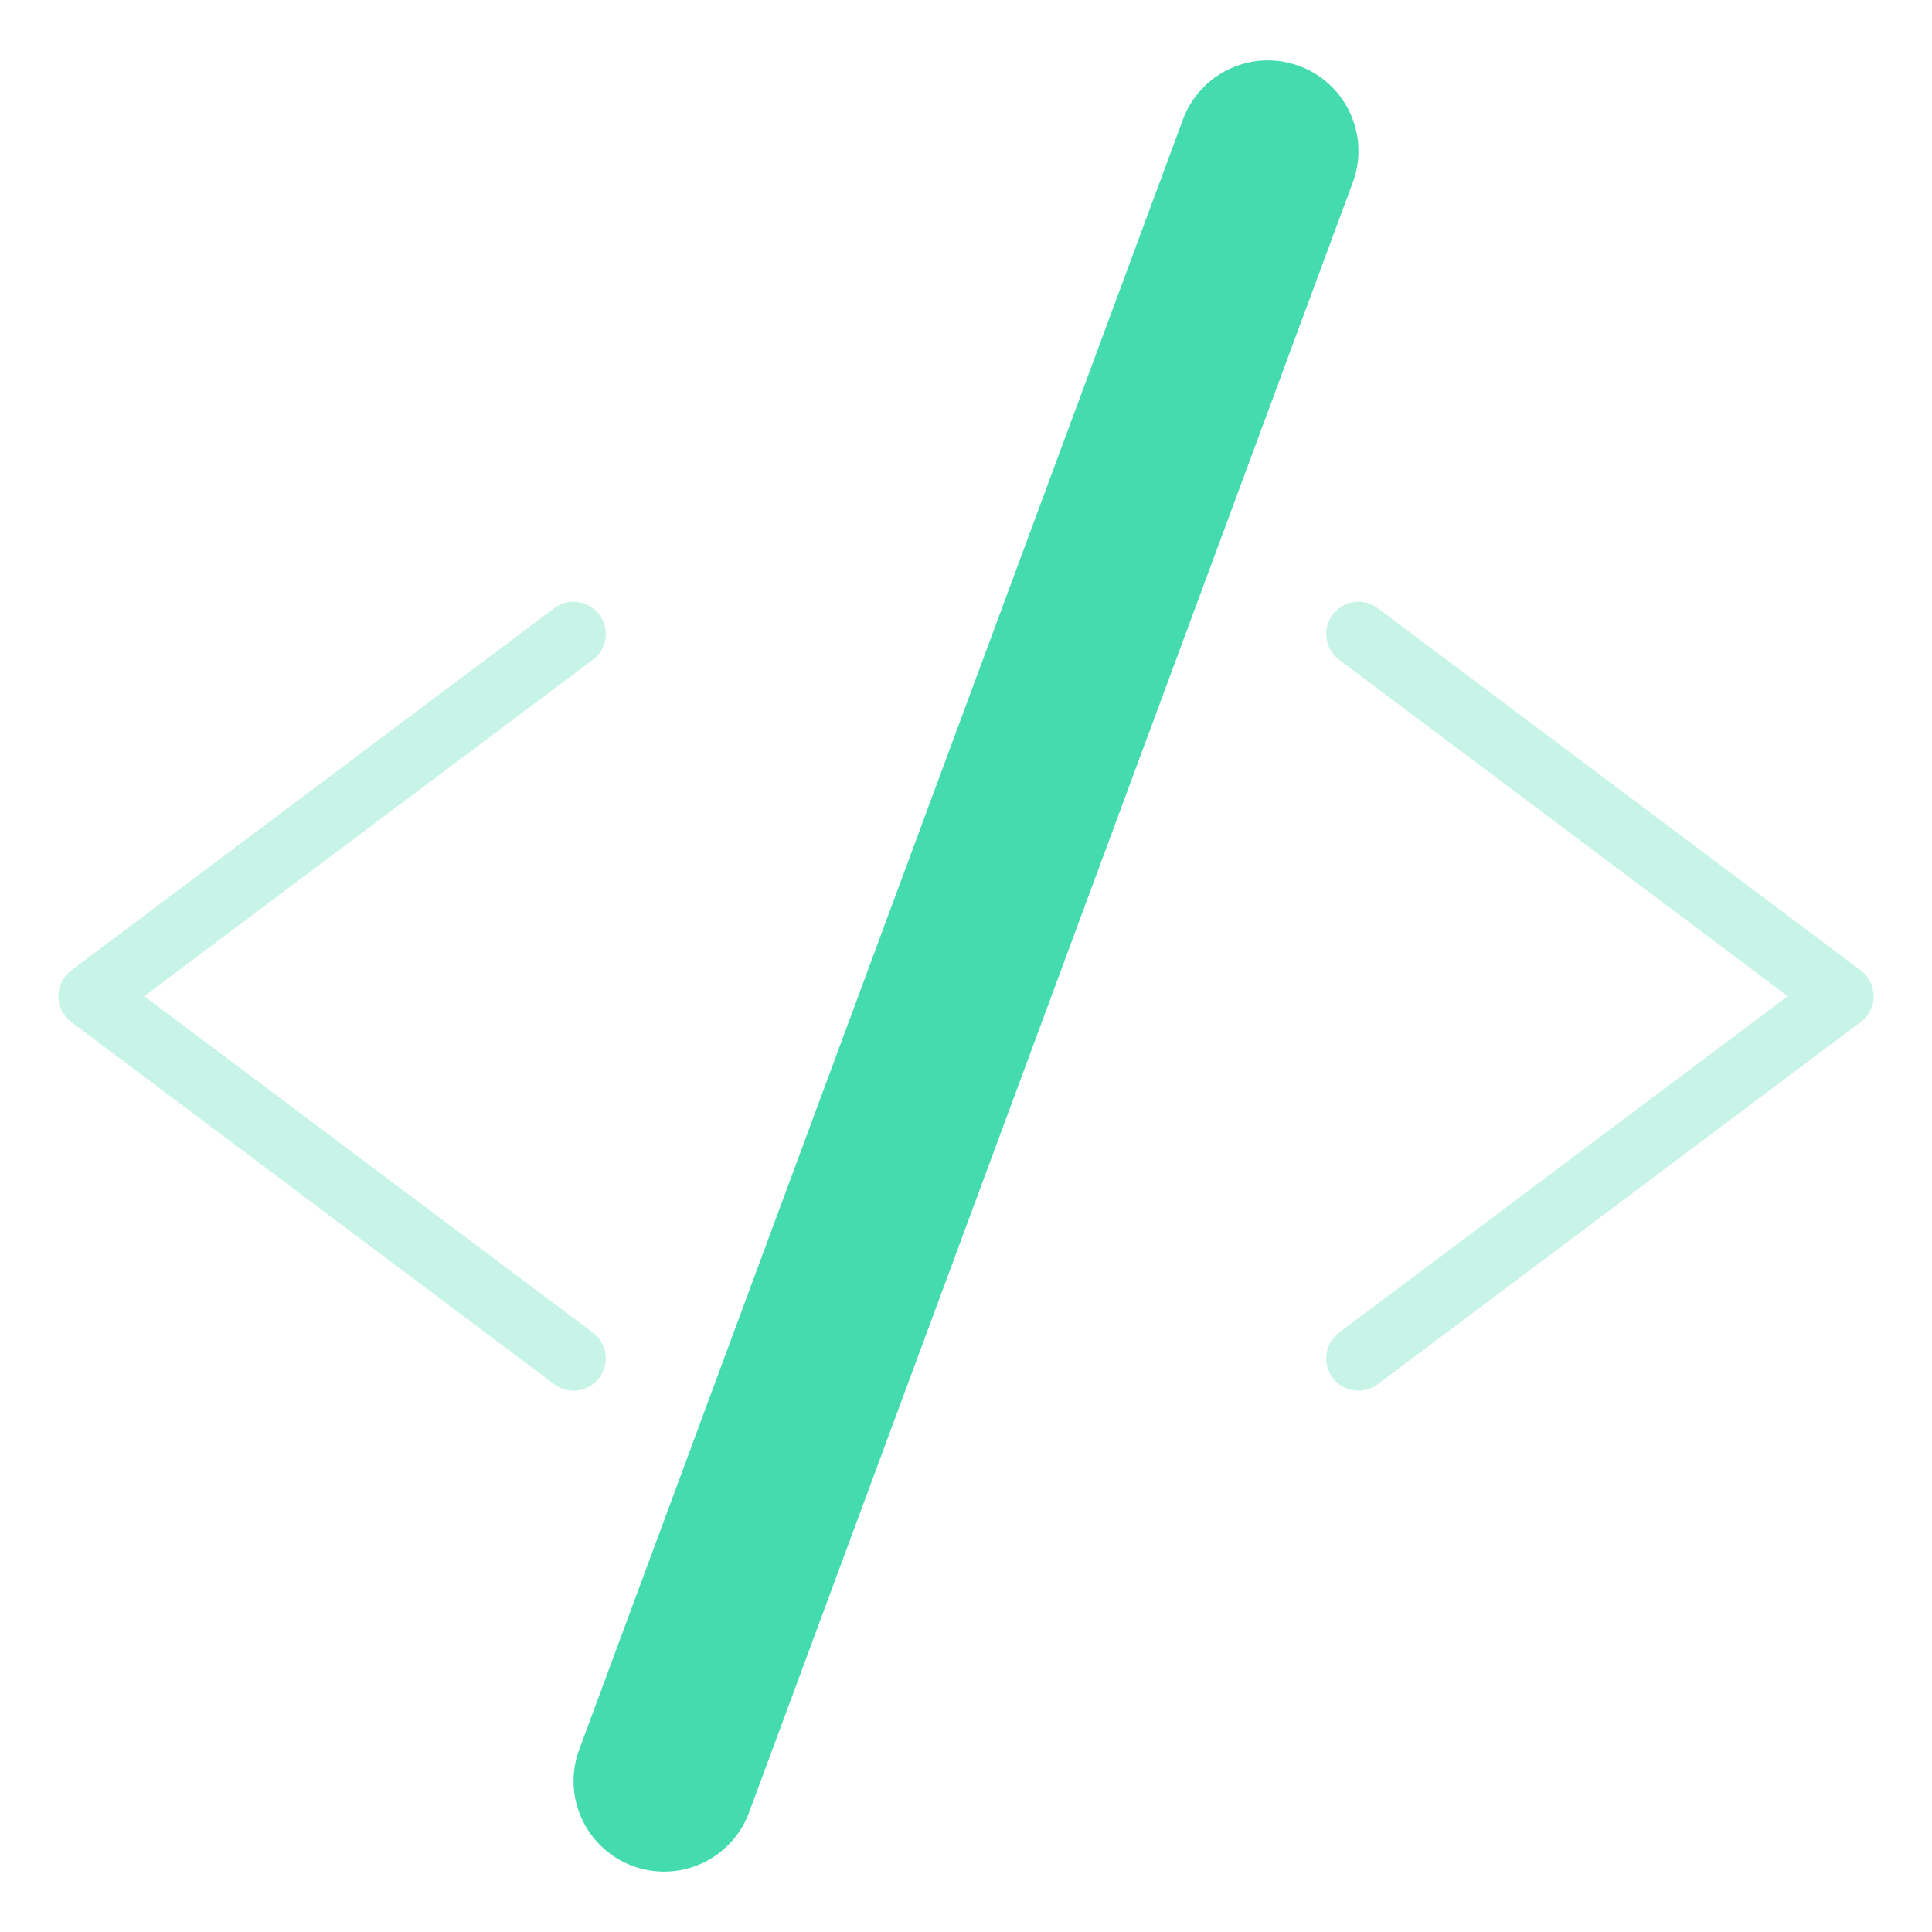 <svg width="32" height="32" viewBox="0 0 32 32" fill="none" xmlns="http://www.w3.org/2000/svg">
<path d="M22.5 10.5L30.5 16.5L22.5 22.5M9.5 10.5L1.5 16.5L9.5 22.5" stroke="#44DBAE" stroke-opacity="0.3" stroke-width="1.067" stroke-linecap="round" stroke-linejoin="round"/>
<path d="M11 29.5L21 2.5" stroke="#44DBAE" stroke-width="3" stroke-linecap="round" stroke-linejoin="round"/>
</svg>
